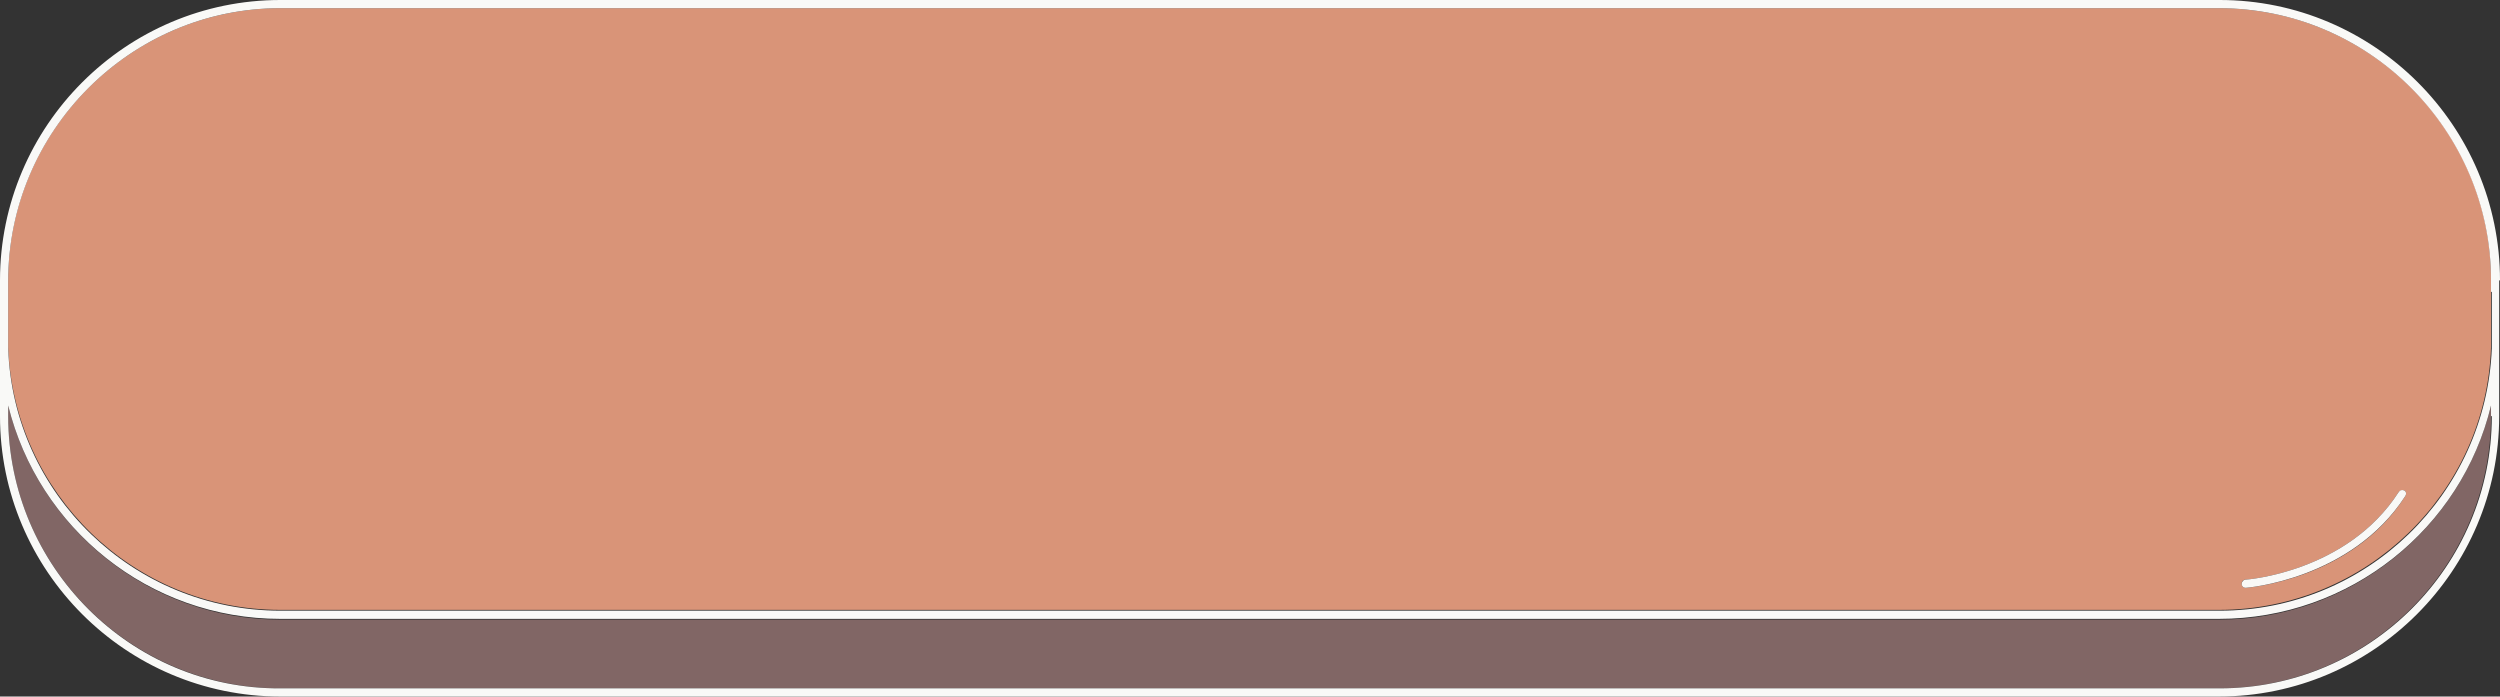 <?xml version="1.0" encoding="UTF-8" standalone="no"?><svg xmlns="http://www.w3.org/2000/svg" xmlns:xlink="http://www.w3.org/1999/xlink" fill="#000000" height="85.2" preserveAspectRatio="xMidYMid meet" version="1" viewBox="0.0 0.0 305.8 85.2" width="305.8" zoomAndPan="magnify"><rect x="0.0" y="0.0" width="305.8" height="85.2" fill="#333333" stroke="none"/><g><g id="change1_1"><path d="M271.4,75.8H34.3C18.2,75.8,4.7,64.6,1,49.6v1.3c0,18.4,15,33.3,33.3,33.3h237.1c18.4,0,33.3-15,33.3-33.3 v-1.3C301.1,64.6,287.5,75.8,271.4,75.8z" fill="#816665"/></g><g id="change2_1"><path d="M271.4,1H34.3C16,1,1,16,1,34.3v1.3v2.4v3.3c0,0.4,0,0.8,0,1.2c0.7,17.8,15.3,32.1,33.3,32.1h237.1 c18,0,32.7-14.3,33.3-32.1c0-0.4,0-0.8,0-1.2v-3.3v-2.4v-1.3C304.8,16,289.8,1,271.4,1z M294.2,60.7c-6.5,10.2-19.3,11.2-19.5,11.2 c0,0,0,0,0,0c-0.3,0-0.5-0.2-0.5-0.5c0-0.3,0.2-0.5,0.5-0.5c0.1,0,12.4-0.9,18.7-10.7c0.1-0.2,0.5-0.3,0.7-0.2 S294.4,60.4,294.2,60.7z" fill="#d99478"/></g><g fill="#f9f9f7" id="change3_1"><path d="M305.8,34.3c0-18.9-15.4-34.3-34.3-34.3H34.3C15.4,0,0,15.4,0,34.3v7.1c0,0.4,0,0.8,0,1.2 c0,0.4,0,0.8,0,1.2v7.1c0,18.9,15.4,34.3,34.3,34.3h237.1c18.9,0,34.3-15.4,34.3-34.3v-7.1c0-0.4,0-0.8,0-1.2c0-0.4,0-0.8,0-1.2 V34.3z M304.8,50.9c0,18.4-15,33.3-33.3,33.3H34.3C16,84.3,1,69.3,1,50.9v-1.3c3.7,15,17.2,26.1,33.3,26.1h237.1 c16.1,0,29.7-11.1,33.3-26.1V50.9z M304.8,35.7v2.4v3.3c0,0.4,0,0.8,0,1.2c-0.7,17.8-15.3,32.1-33.3,32.1H34.3 c-18,0-32.7-14.3-33.3-32.1c0-0.4,0-0.8,0-1.2v-3.3v-2.4v-1.3C1,16,16,1,34.3,1h237.1c18.4,0,33.3,15,33.3,33.3V35.7z" fill="inherit"/><path d="M294.1,60c-0.2-0.1-0.5-0.1-0.7,0.2c-6.3,9.8-18.6,10.7-18.7,10.7c-0.3,0-0.5,0.3-0.5,0.5 c0,0.3,0.2,0.5,0.5,0.5c0,0,0,0,0,0c0.1,0,12.9-1,19.5-11.2C294.4,60.4,294.3,60.1,294.1,60z" fill="inherit"/></g></g></svg>